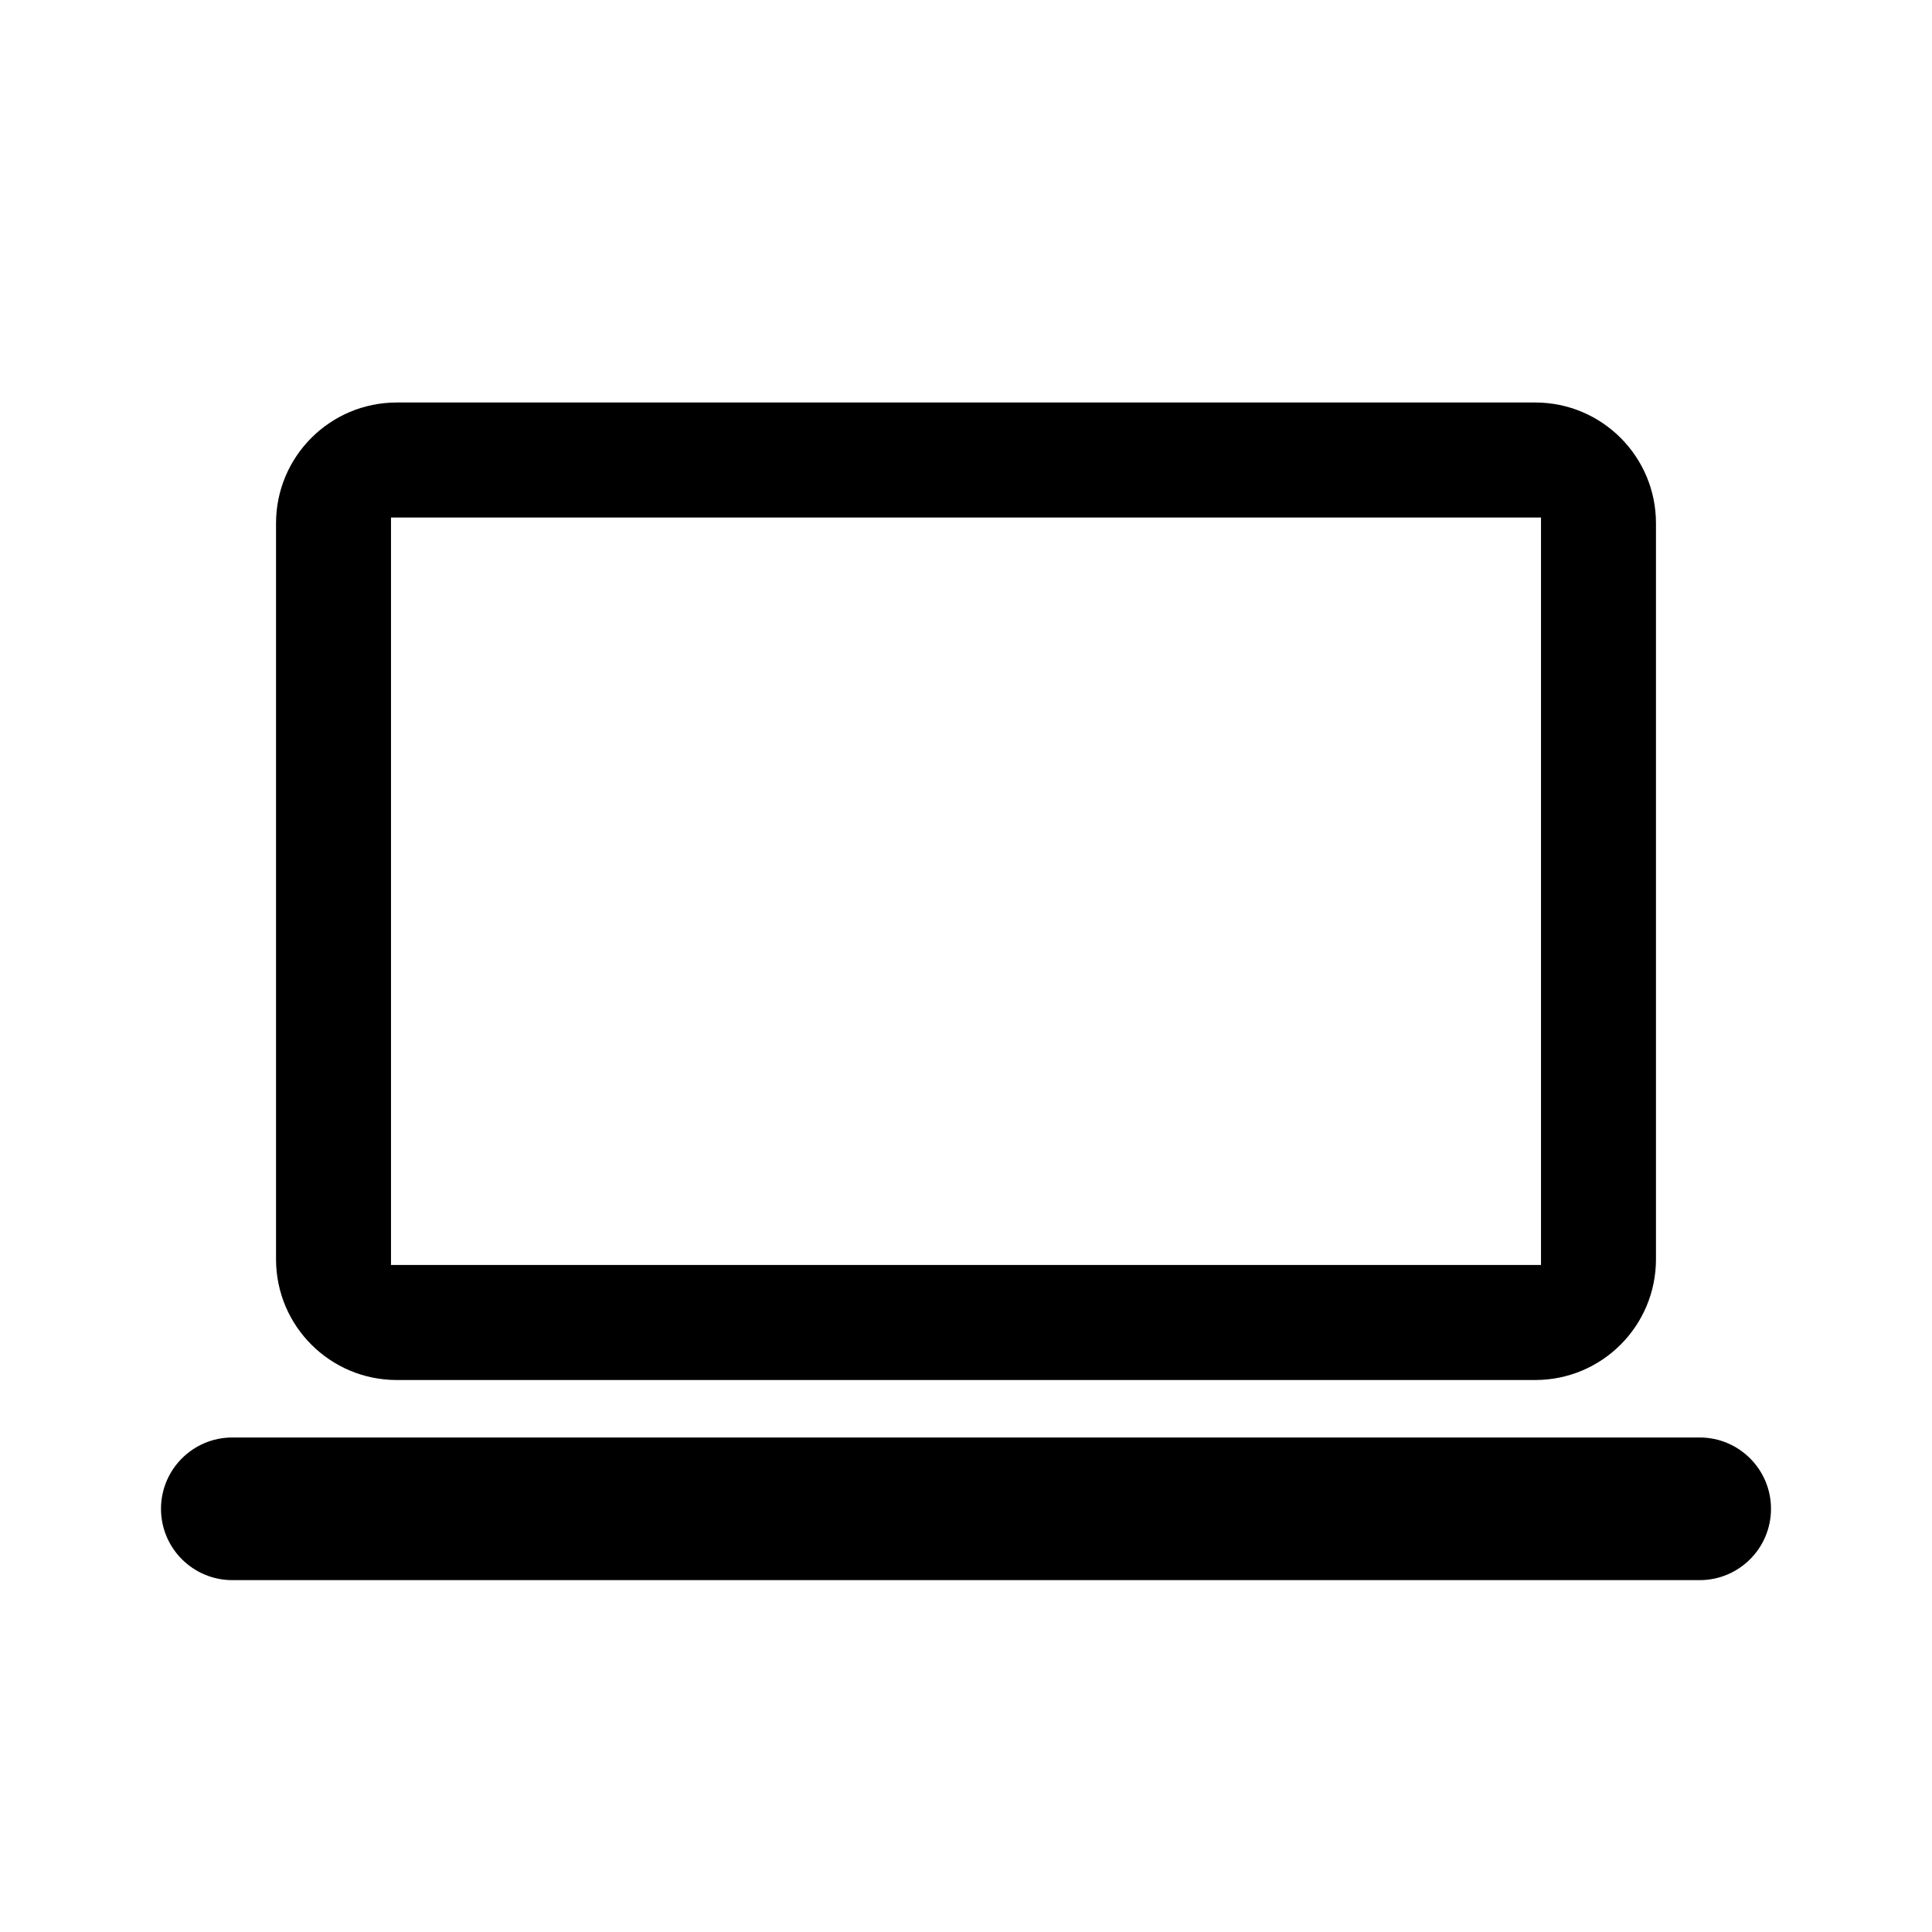 <?xml version="1.0" encoding="UTF-8"?>
<svg width="24px" height="24px" viewBox="0 0 24 24" version="1.1" xmlns="http://www.w3.org/2000/svg" xmlns:xlink="http://www.w3.org/1999/xlink">
    <defs></defs>
    <g id="fuze-icons-1-8" stroke="none" stroke-width="1" fill="none" fill-rule="evenodd" transform="translate(-1152, -278)">
        <g id="output-desktop" transform="translate(1144, 270)">
            <rect id="bounds" fill="#D8D8D8" opacity="0" x="0" y="0" width="40" height="40"></rect>
            <path d="M10.886,25.857 C13.823,25.857 16.759,25.857 19.696,25.857 C22.836,25.857 25.975,25.857 29.114,25.857 C29.603,25.857 30,26.254 30,26.743 C30,27.232 29.603,27.629 29.114,27.629 L10.886,27.629 C10.397,27.629 10,27.232 10,26.743 C10,26.254 10.397,25.857 10.886,25.857 Z M12.929,13 L27.071,13 C27.9,13 28.571,13.672 28.571,14.5 L28.571,23.643 C28.571,24.471 27.9,25.143 27.071,25.143 L12.929,25.143 C12.1,25.143 11.429,24.471 11.429,23.643 L11.429,14.5 C11.429,13.672 12.1,13 12.929,13 Z M12.857,14.429 L12.857,23.714 L27.143,23.714 L27.143,14.429 L12.857,14.429 Z" fill="#000000"></path>
        </g>
    </g>
</svg>